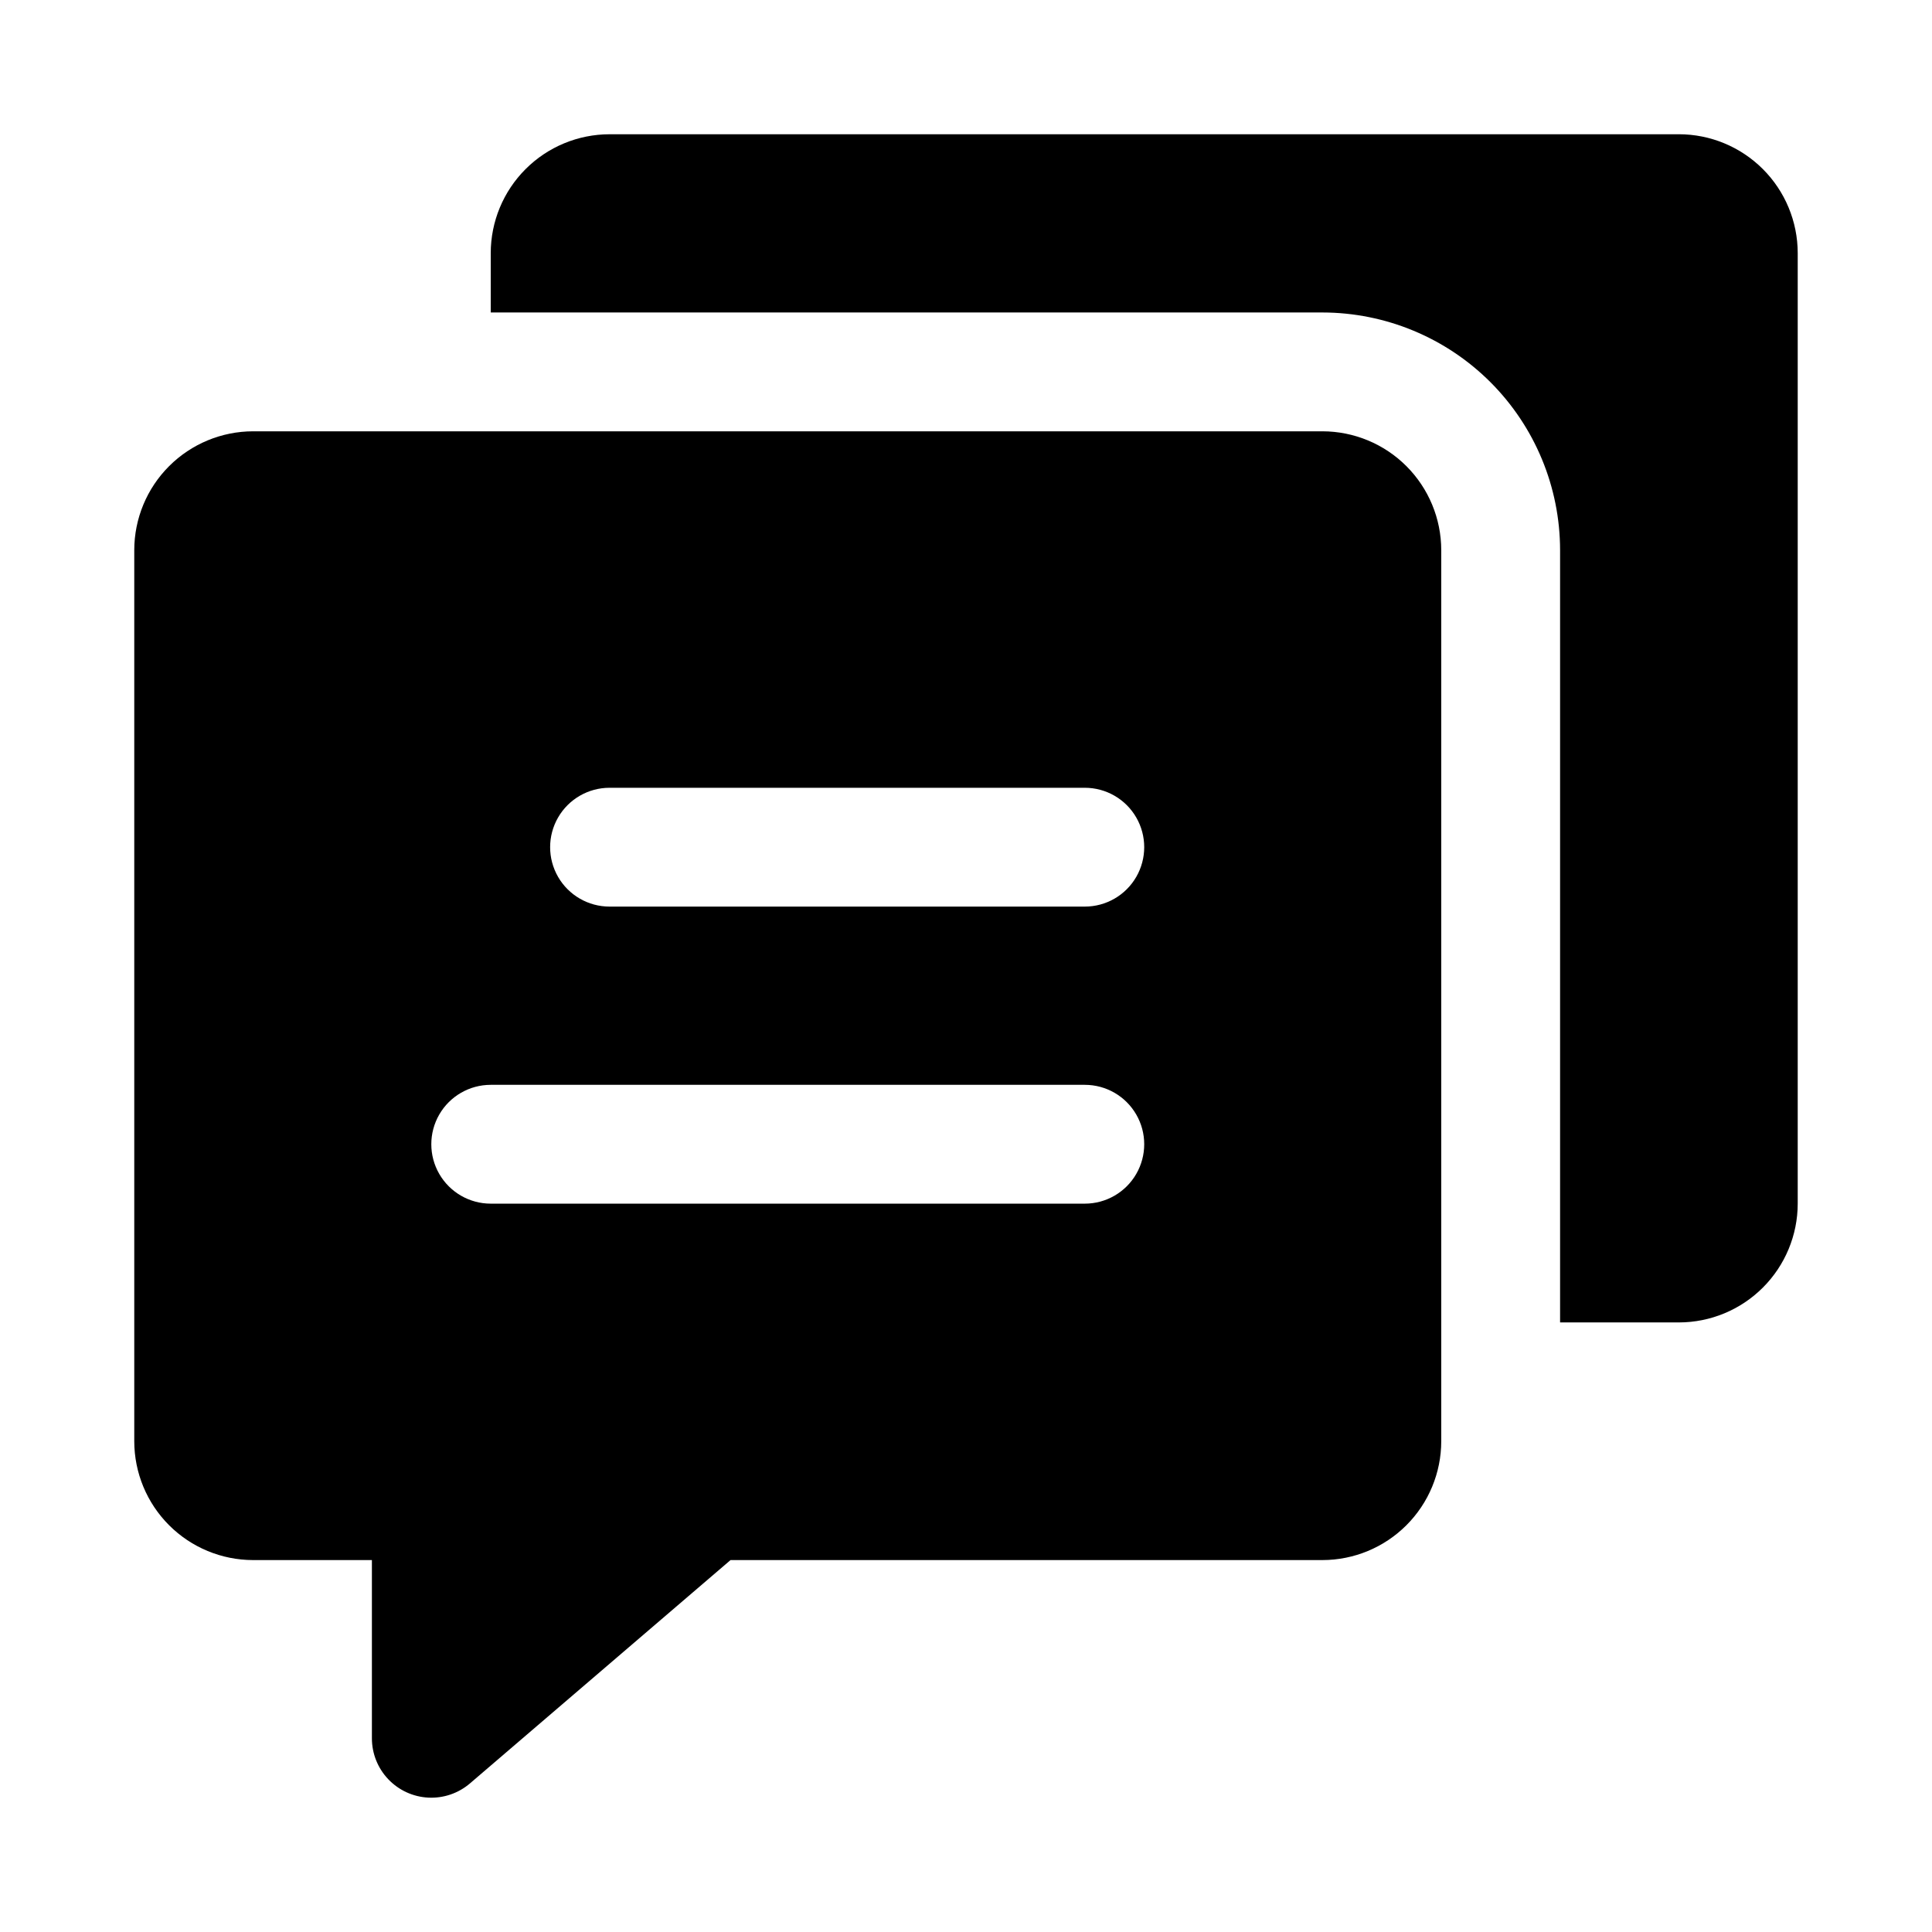 <?xml version="1.0" encoding="UTF-8"?>
<!-- Uploaded to: ICON Repo, www.svgrepo.com, Generator: ICON Repo Mixer Tools -->
<svg fill="#000000" width="800px" height="800px" version="1.1" viewBox="144 144 512 512" xmlns="http://www.w3.org/2000/svg">
 <g>
  <path d="m588.93 179.58h-283.39c-8.348 0.008-16.352 3.328-22.254 9.234-5.906 5.902-9.227 13.906-9.234 22.254v15.742h220.41c16.699 0.02 32.707 6.66 44.516 18.465 11.805 11.809 18.445 27.816 18.461 44.512v204.67h31.488c8.348-0.008 16.352-3.328 22.254-9.234 5.902-5.902 9.227-13.902 9.234-22.25v-251.91c-0.008-8.348-3.332-16.352-9.234-22.254-5.902-5.902-13.906-9.223-22.254-9.234z"/>
  <path d="m494.46 258.3h-283.39c-8.348 0.012-16.352 3.332-22.254 9.234-5.906 5.902-9.227 13.906-9.234 22.254v236.16c0.008 8.352 3.328 16.352 9.234 22.258 5.902 5.902 13.906 9.223 22.254 9.23h31.488v47.234c0 4.035 1.551 7.918 4.332 10.84 2.781 2.926 6.578 4.672 10.609 4.879 4.031 0.203 7.984-1.145 11.051-3.773l69.047-59.18h156.86c8.352-0.008 16.352-3.332 22.254-9.234s9.227-13.906 9.234-22.254v-236.16c-0.008-8.348-3.332-16.348-9.234-22.254-5.902-5.902-13.902-9.223-22.254-9.234zm-62.973 204.68h-157.44c-5.625 0-10.824-3.004-13.637-7.875-2.812-4.871-2.812-10.871 0-15.742s8.012-7.871 13.637-7.871h157.44c5.625 0 10.82 3 13.633 7.871s2.812 10.871 0 15.742c-2.812 4.871-8.008 7.875-13.633 7.875zm0-78.719-125.95-0.004c-5.625 0-10.824-3-13.637-7.871-2.812-4.871-2.812-10.875 0-15.746 2.812-4.871 8.012-7.871 13.637-7.871h125.95c5.625 0 10.82 3 13.633 7.871 2.812 4.871 2.812 10.875 0 15.746-2.812 4.871-8.008 7.871-13.633 7.871z"/>
 </g>
</svg>